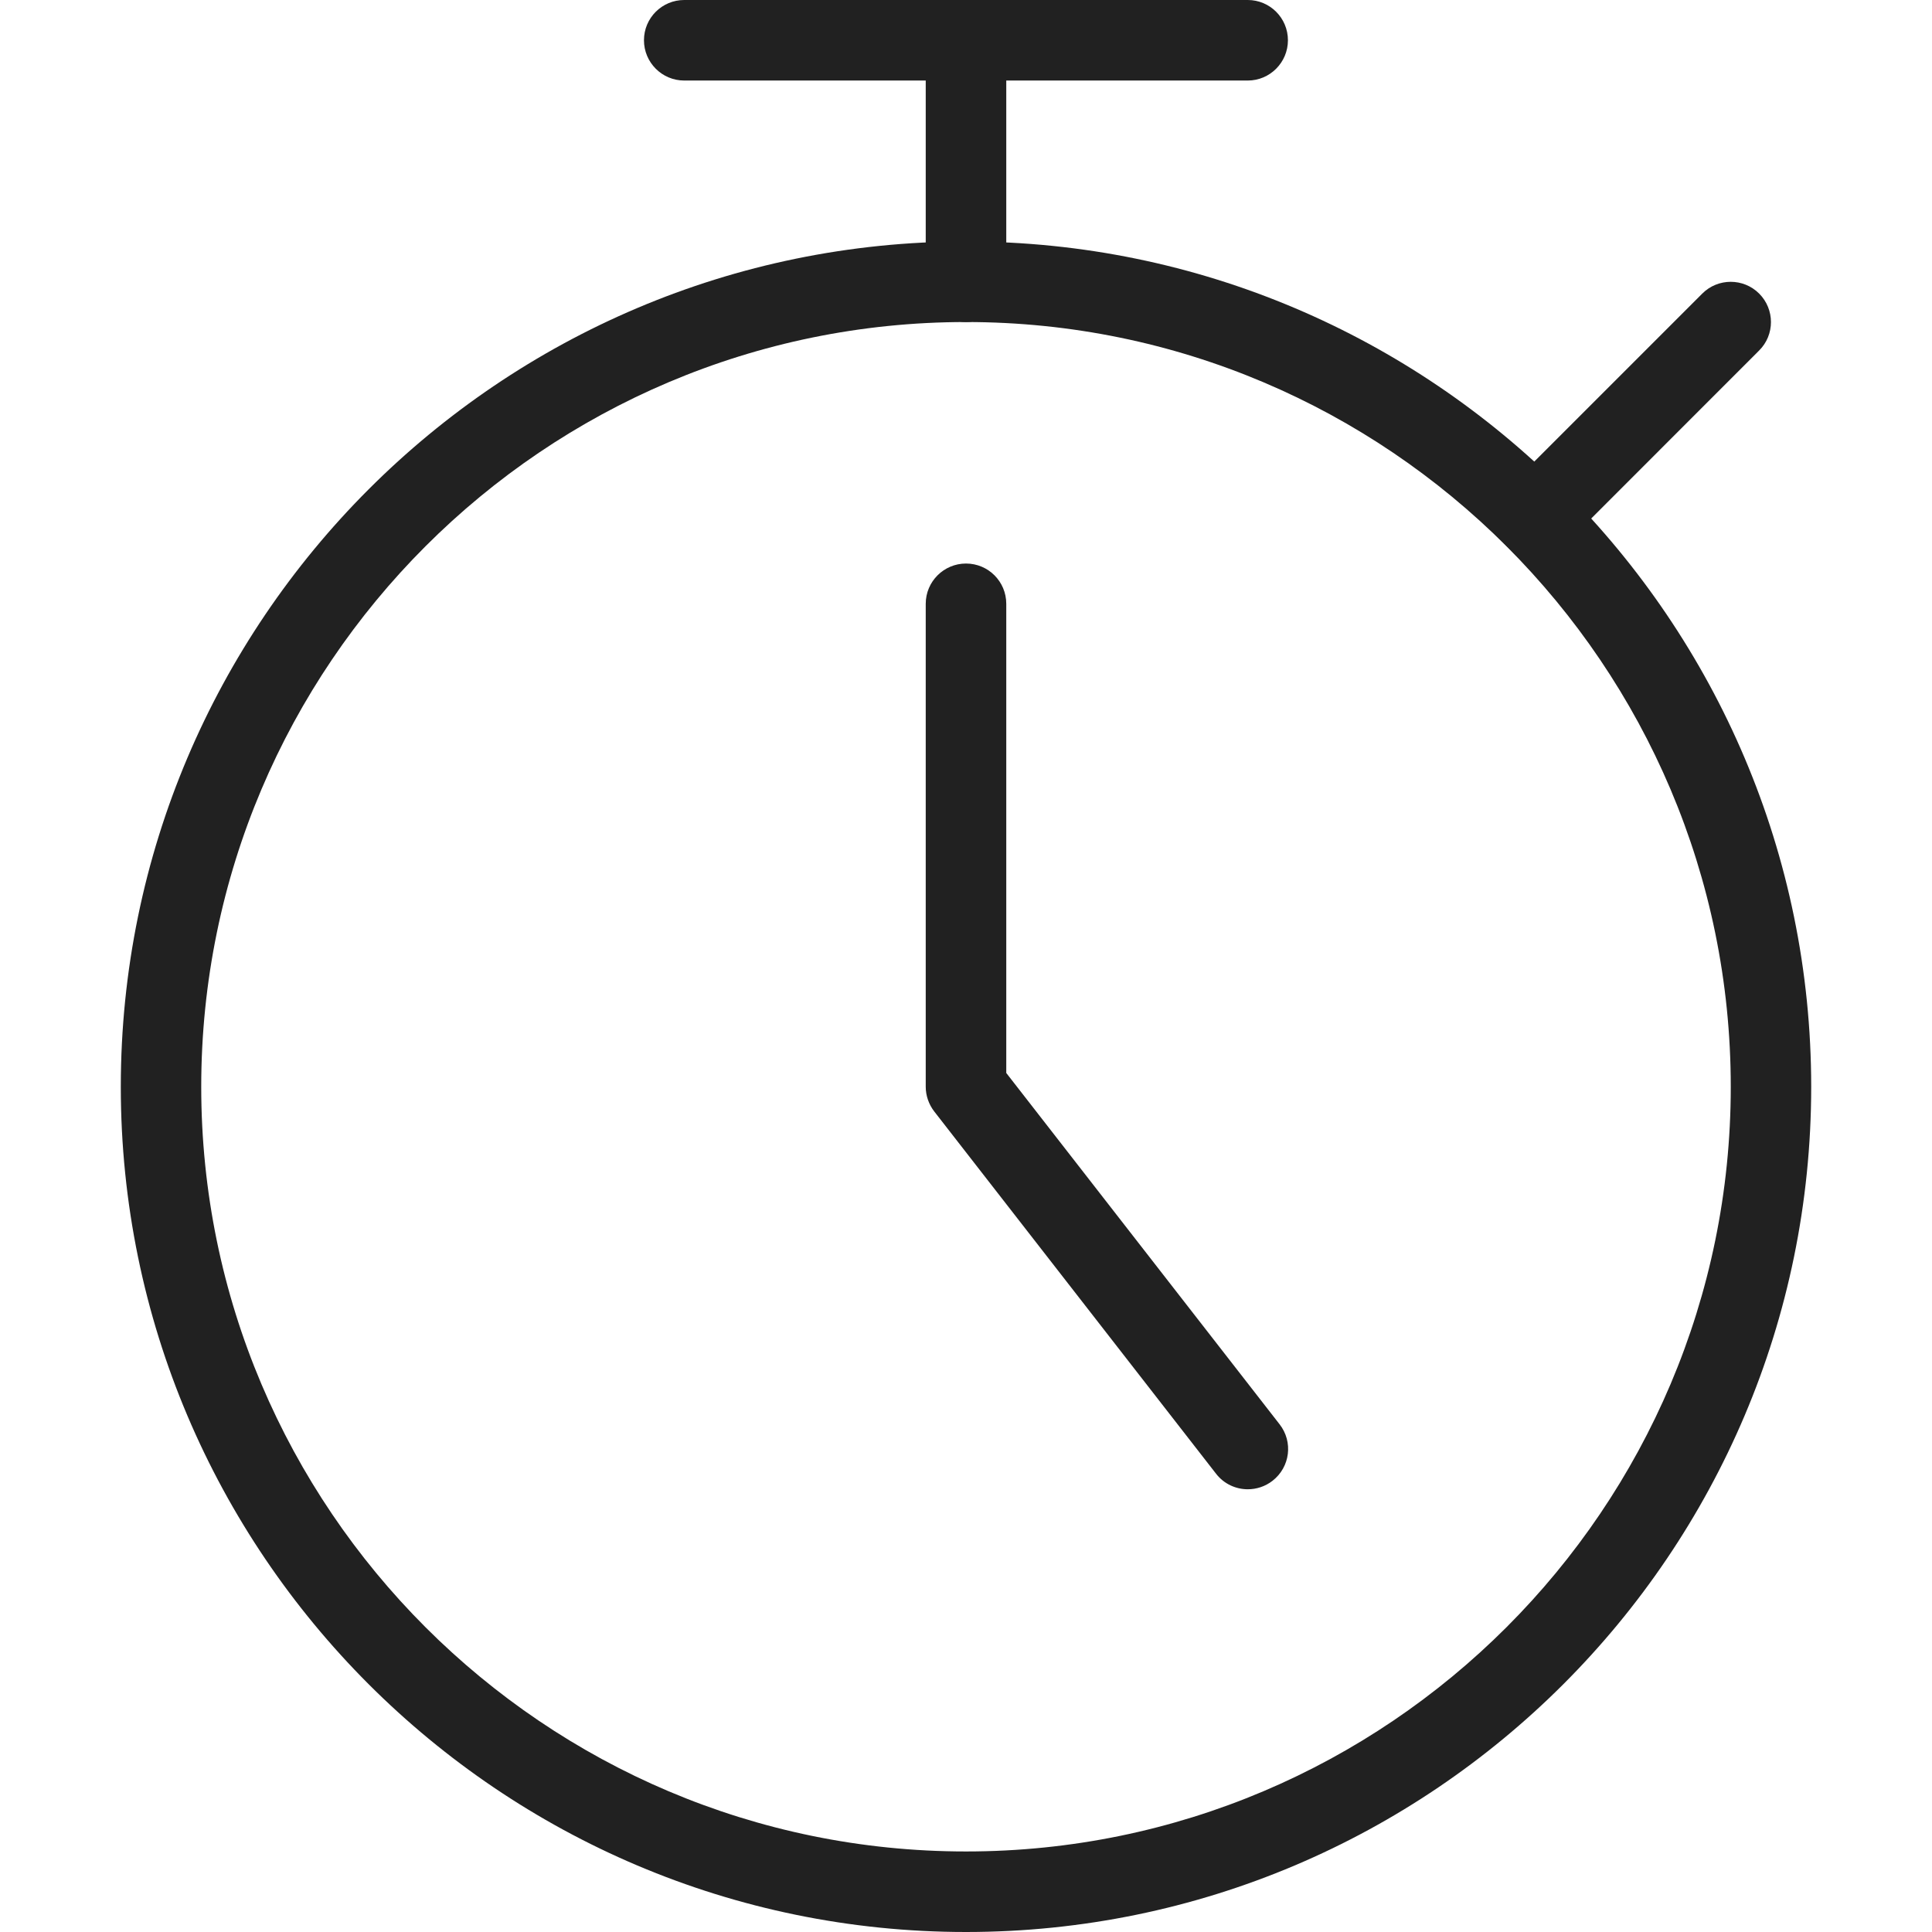 <?xml version="1.0" encoding="UTF-8"?> <svg xmlns="http://www.w3.org/2000/svg" width="19" height="19" viewBox="0 0 19 19" fill="none"> <g clip-path="url(#clip0)"> <path d="M9.5 19C4.916 19 1.188 15.271 1.188 10.688C1.188 6.104 4.916 2.375 9.5 2.375C14.084 2.375 17.812 6.104 17.812 10.688C17.812 15.271 14.084 19 9.5 19ZM9.5 3.167C5.353 3.167 1.979 6.541 1.979 10.688C1.979 14.834 5.353 18.208 9.5 18.208C13.647 18.208 17.021 14.834 17.021 10.688C17.021 6.541 13.647 3.167 9.5 3.167Z" fill="#212121"></path> <path d="M12.271 14.646C12.154 14.646 12.037 14.594 11.959 14.493L9.188 10.931C9.134 10.861 9.104 10.775 9.104 10.688V5.938C9.104 5.719 9.282 5.542 9.5 5.542C9.719 5.542 9.896 5.719 9.896 5.938V10.552L12.584 14.007C12.719 14.18 12.688 14.428 12.514 14.563C12.442 14.619 12.356 14.646 12.271 14.646V14.646Z" fill="#212121"></path> <path d="M12.271 0.792H6.729C6.51 0.792 6.333 0.614 6.333 0.396C6.333 0.177 6.51 0 6.729 0H12.271C12.489 0 12.666 0.177 12.666 0.396C12.666 0.614 12.489 0.792 12.271 0.792Z" fill="#212121"></path> <path d="M9.5 3.167C9.282 3.167 9.104 2.989 9.104 2.771V0.396C9.104 0.177 9.282 0 9.5 0C9.719 0 9.896 0.177 9.896 0.396V2.771C9.896 2.989 9.719 3.167 9.5 3.167Z" fill="#212121"></path> <path d="M15.097 5.486C14.996 5.486 14.895 5.448 14.817 5.371C14.663 5.216 14.663 4.965 14.817 4.811L16.741 2.887C16.895 2.733 17.146 2.733 17.3 2.887C17.455 3.042 17.455 3.293 17.3 3.447L15.377 5.371C15.3 5.448 15.198 5.486 15.097 5.486V5.486Z" fill="#212121"></path> </g> <defs> <clipPath id="clip0"> <rect width="19" height="19" fill="white"></rect> </clipPath> </defs> </svg> 